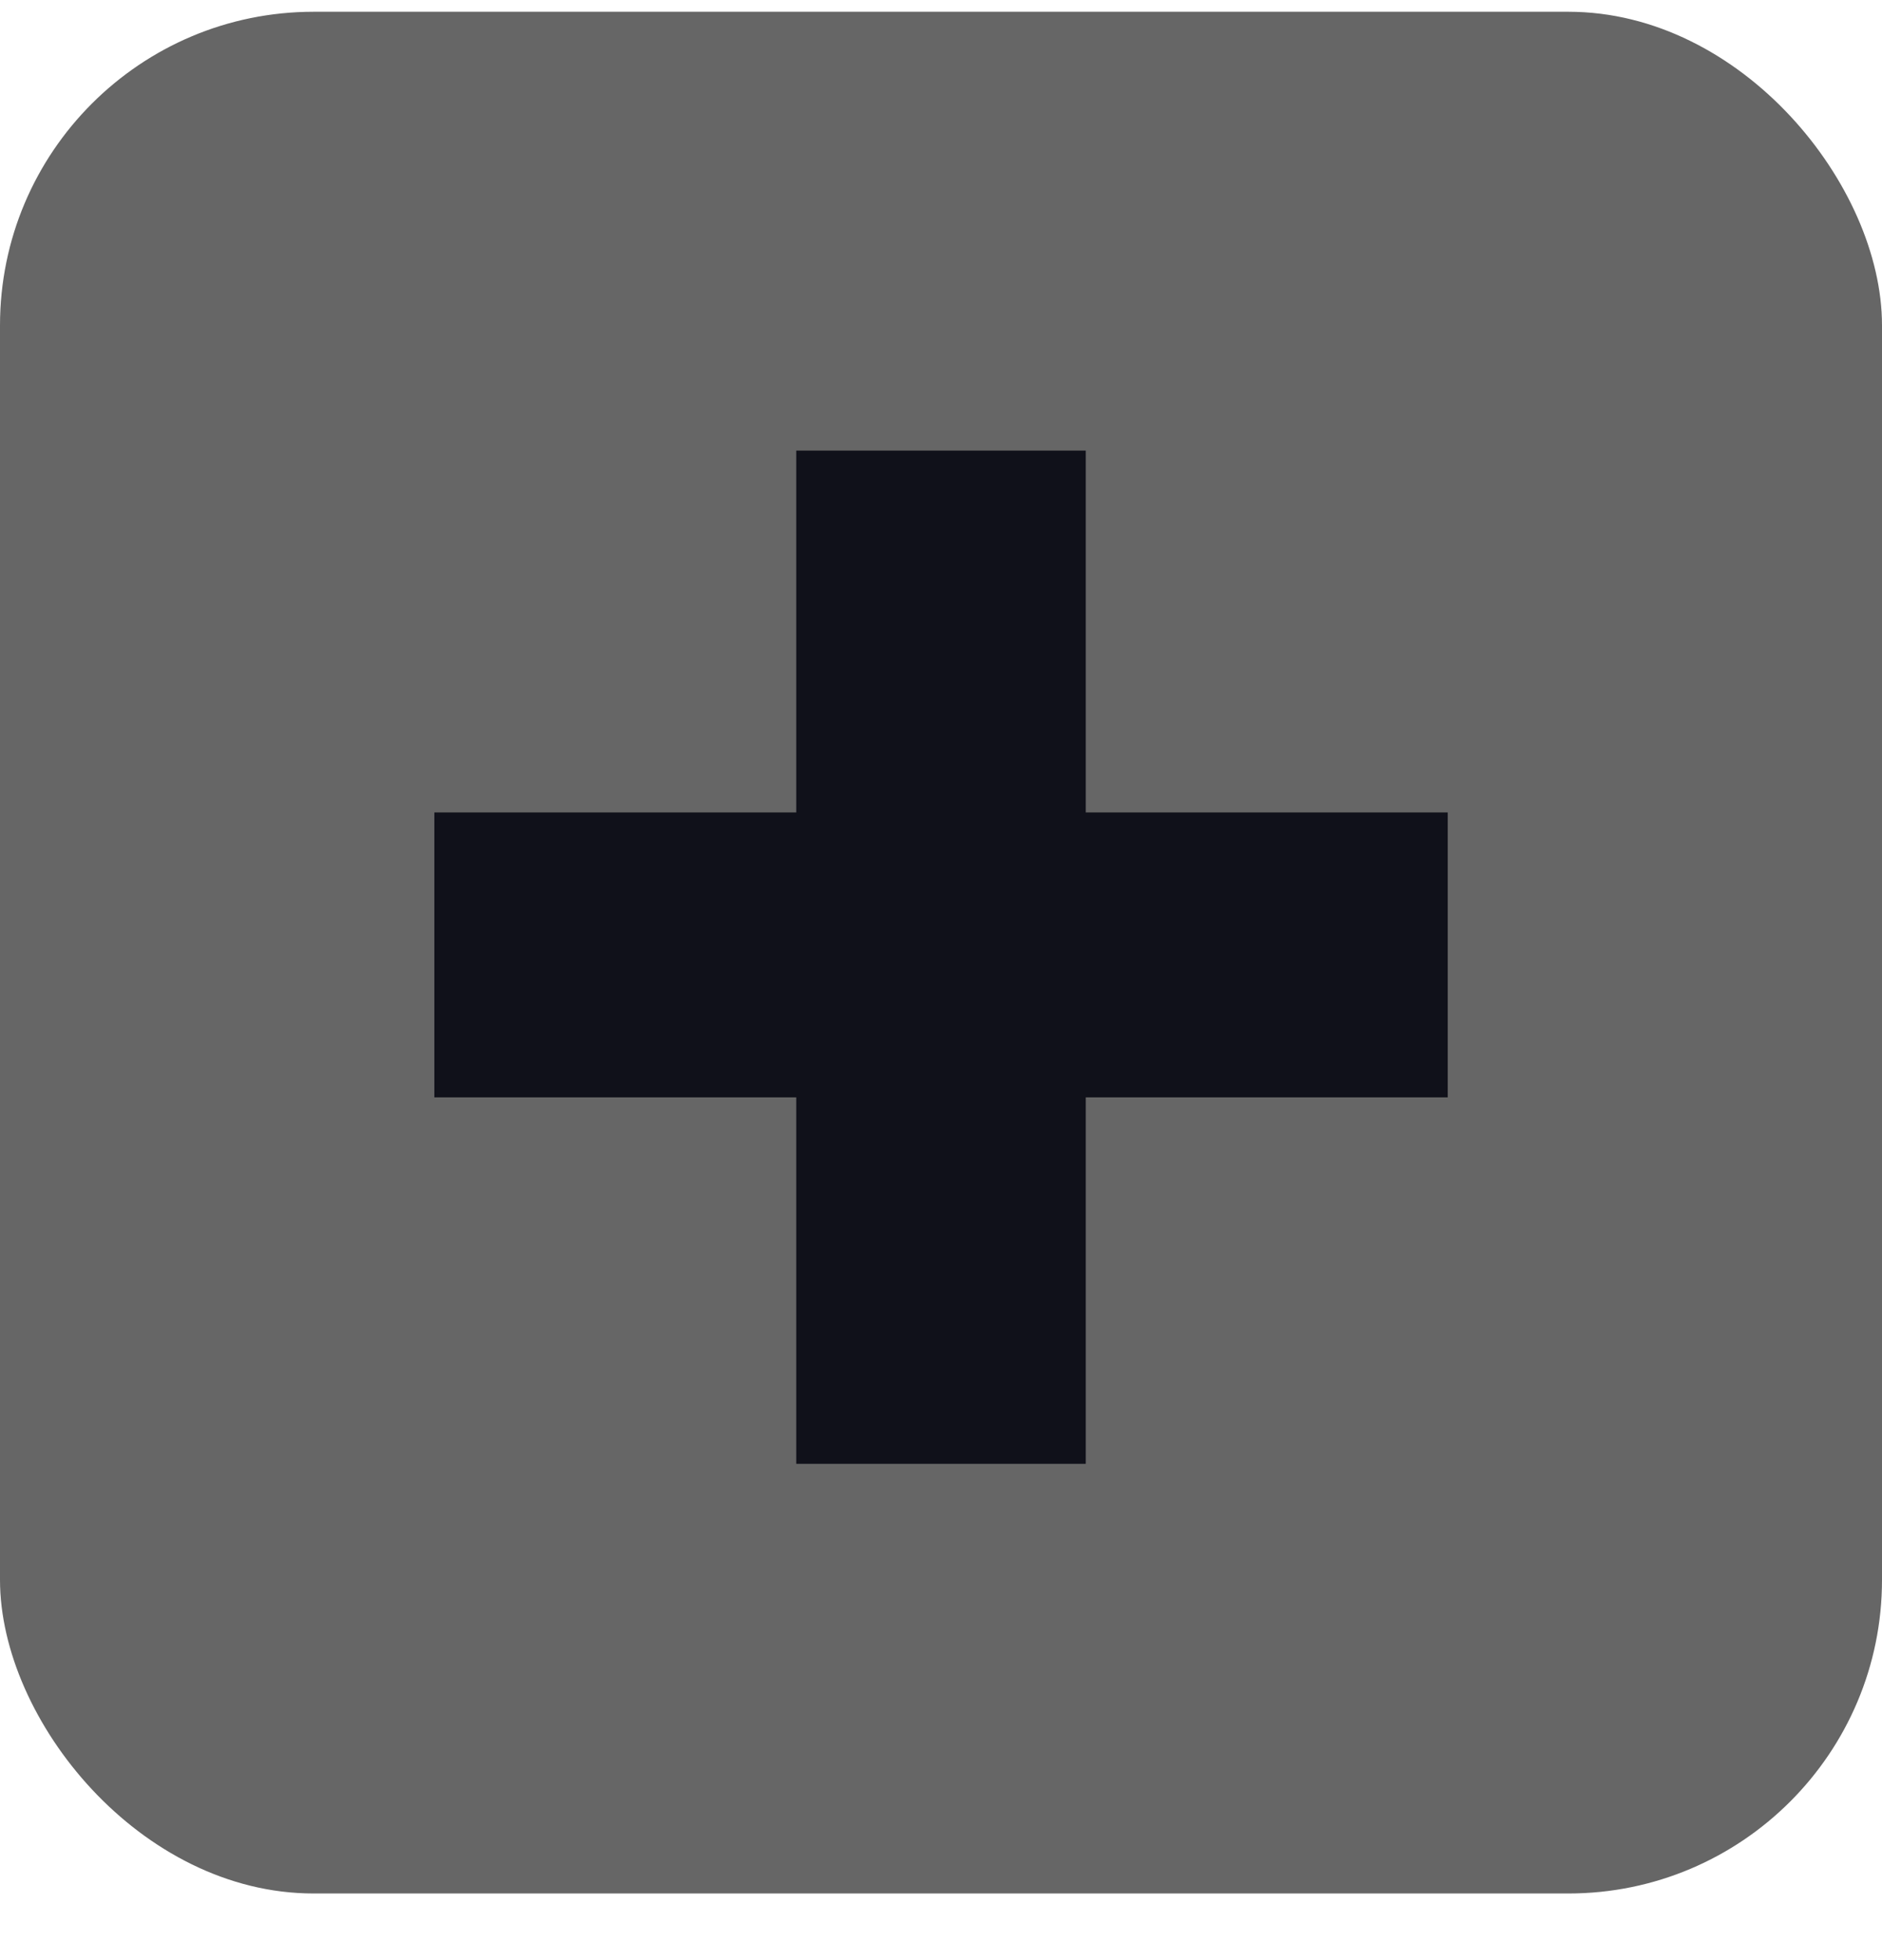 <svg width="24" height="25" viewBox="0 0 24 25" fill="none" xmlns="http://www.w3.org/2000/svg">
<g id="flag">
<rect y="0.15" width="24" height="24" rx="4" fill="#666666"/>
<path id="Vector" d="M18.462 10.362H13.846V5.747H10.154V10.362H5.539V13.996H10.154V18.67H13.846V13.996H18.462V10.362Z" fill="#10111A"/>
</g>
</svg>
